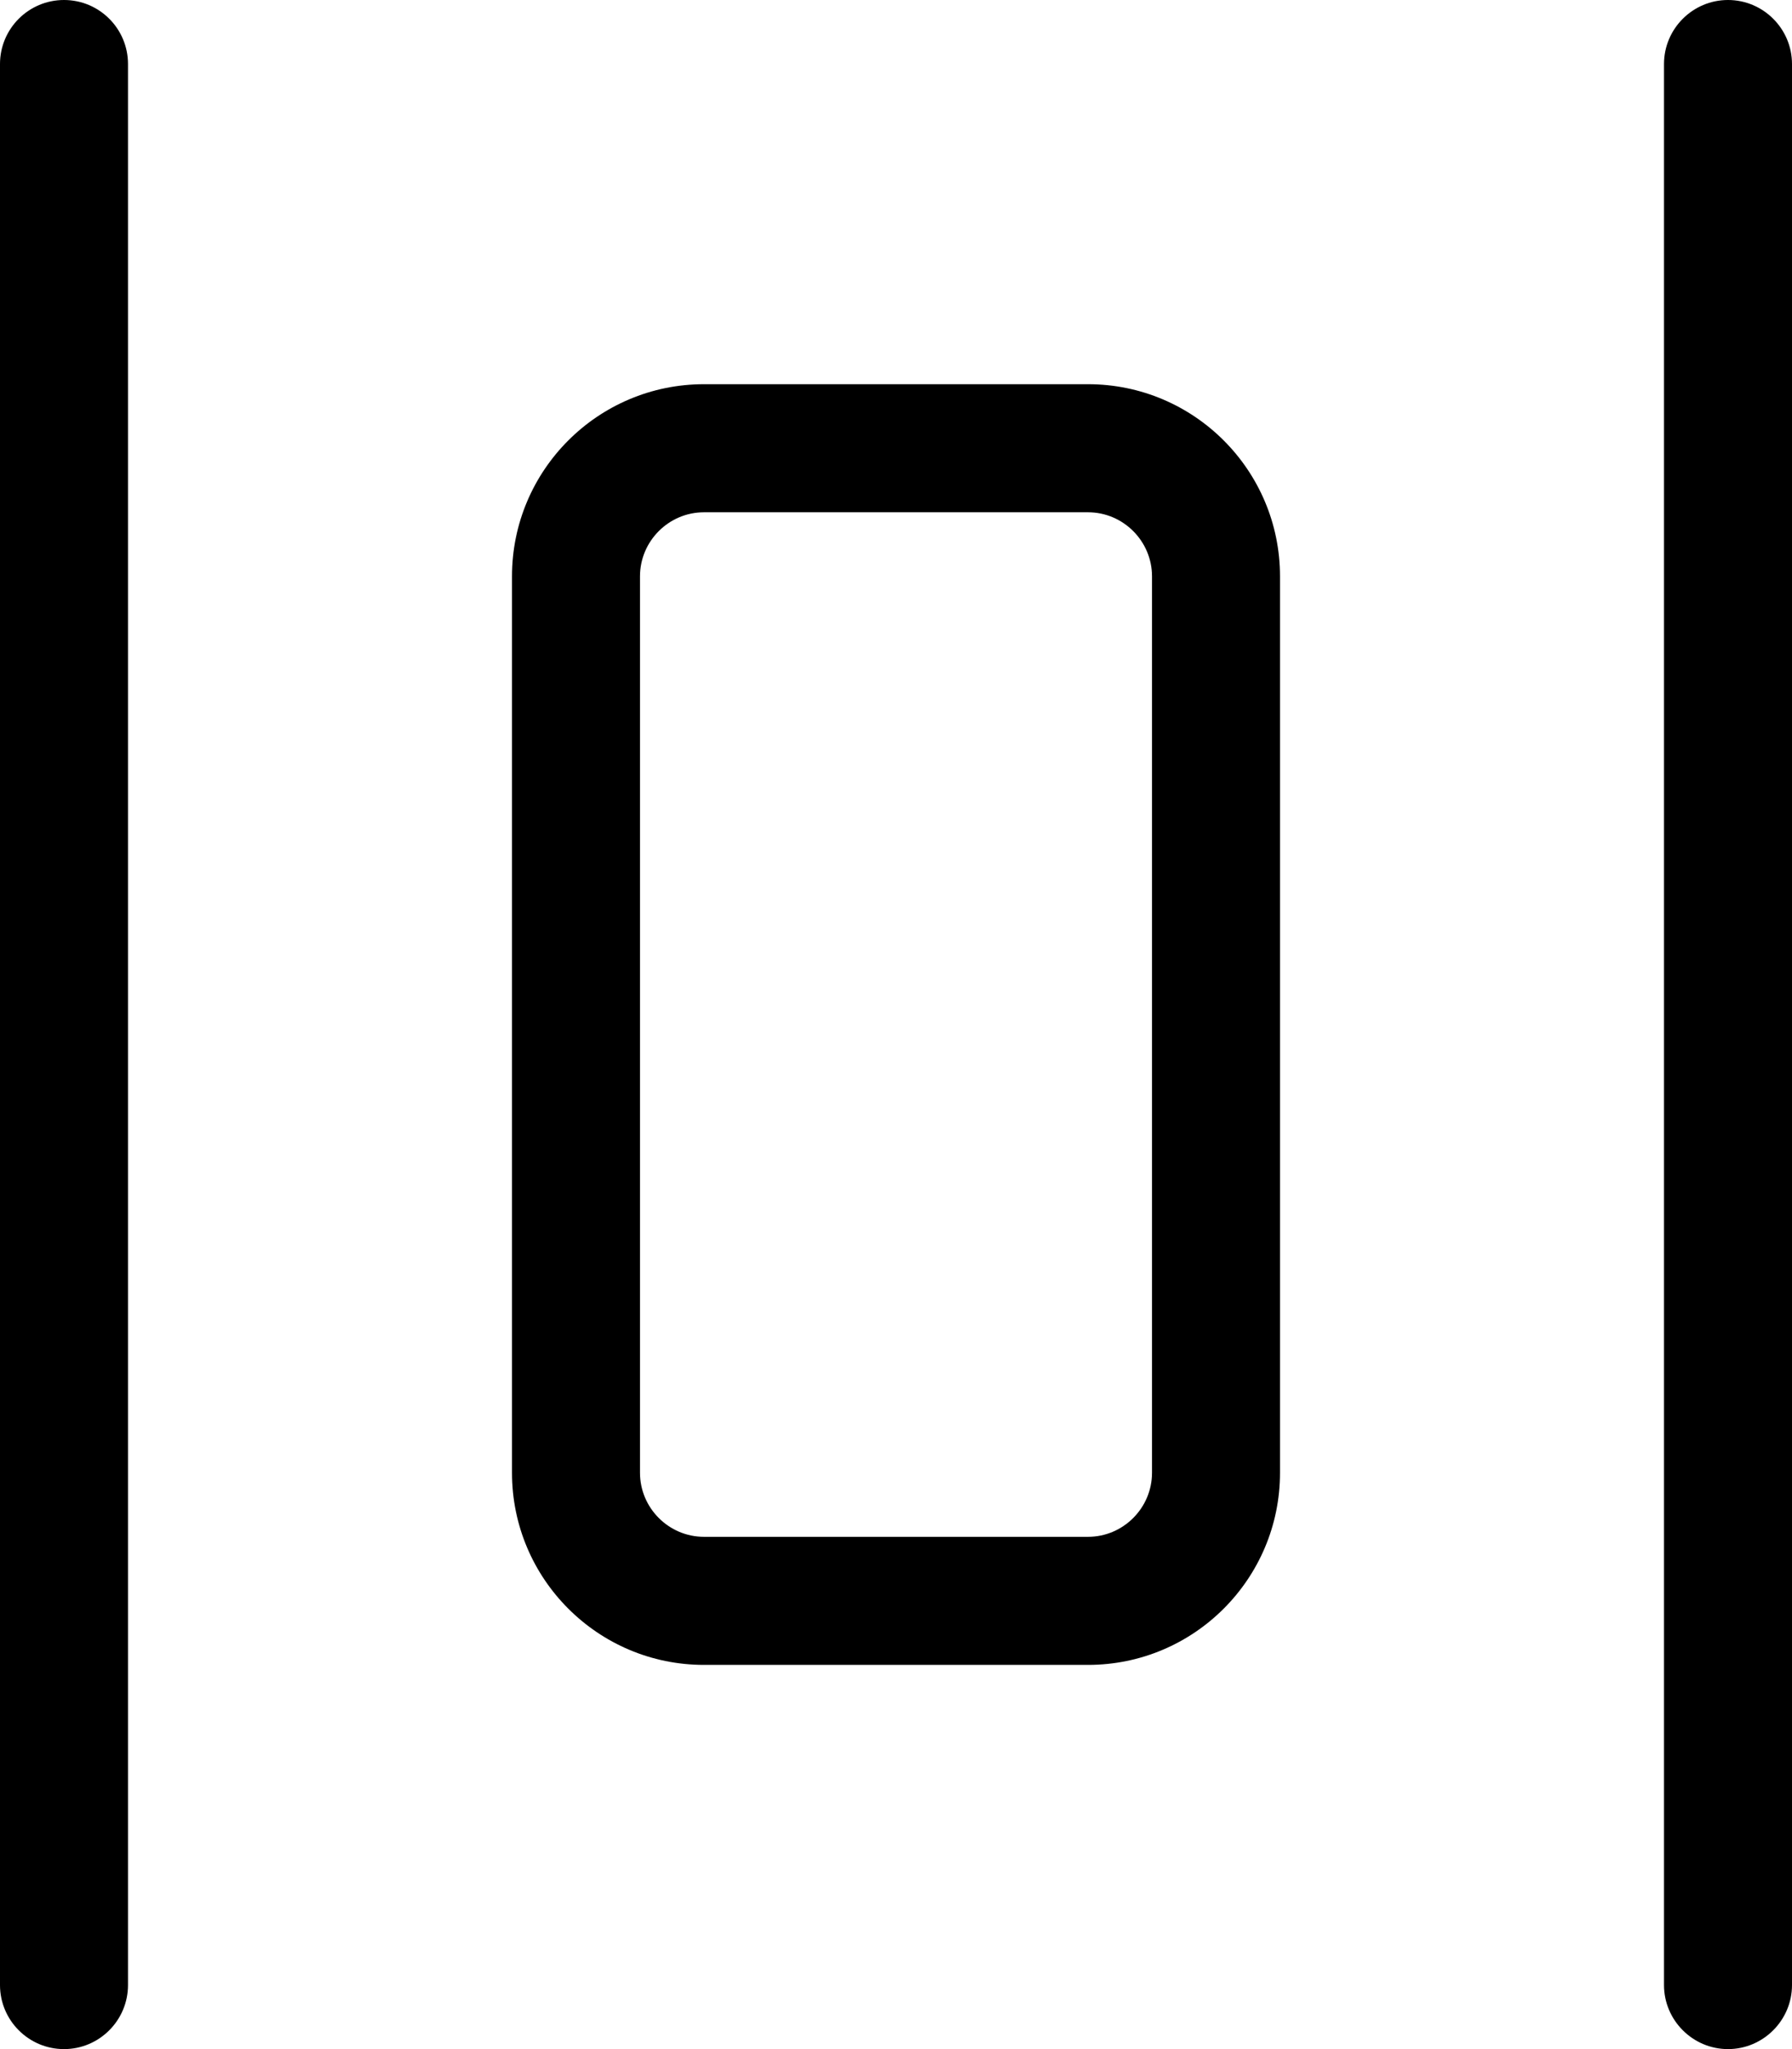 <svg xmlns="http://www.w3.org/2000/svg" viewBox="0 0 448 512"><!--! Font Awesome Pro 6.3.0 by @fontawesome - https://fontawesome.com License - https://fontawesome.com/license (Commercial License) Copyright 2023 Fonticons, Inc. --><path d="M432 0C440.8 0 448 7.164 448 16V496C448 504.8 440.8 512 432 512C423.2 512 416 504.8 416 496V16C416 7.164 423.2 0 432 0zM320 368C320 394.5 298.5 416 272 416H176C149.5 416 128 394.5 128 368V144C128 117.5 149.5 96 176 96H272C298.5 96 320 117.5 320 144V368zM288 368V144C288 135.2 280.8 128 272 128H176C167.2 128 160 135.2 160 144V368C160 376.8 167.2 384 176 384H272C280.8 384 288 376.8 288 368zM32 496C32 504.8 24.84 512 16 512C7.164 512 0 504.8 0 496V16C0 7.164 7.164 0 16 0C24.84 0 32 7.164 32 16V496z"/></svg>